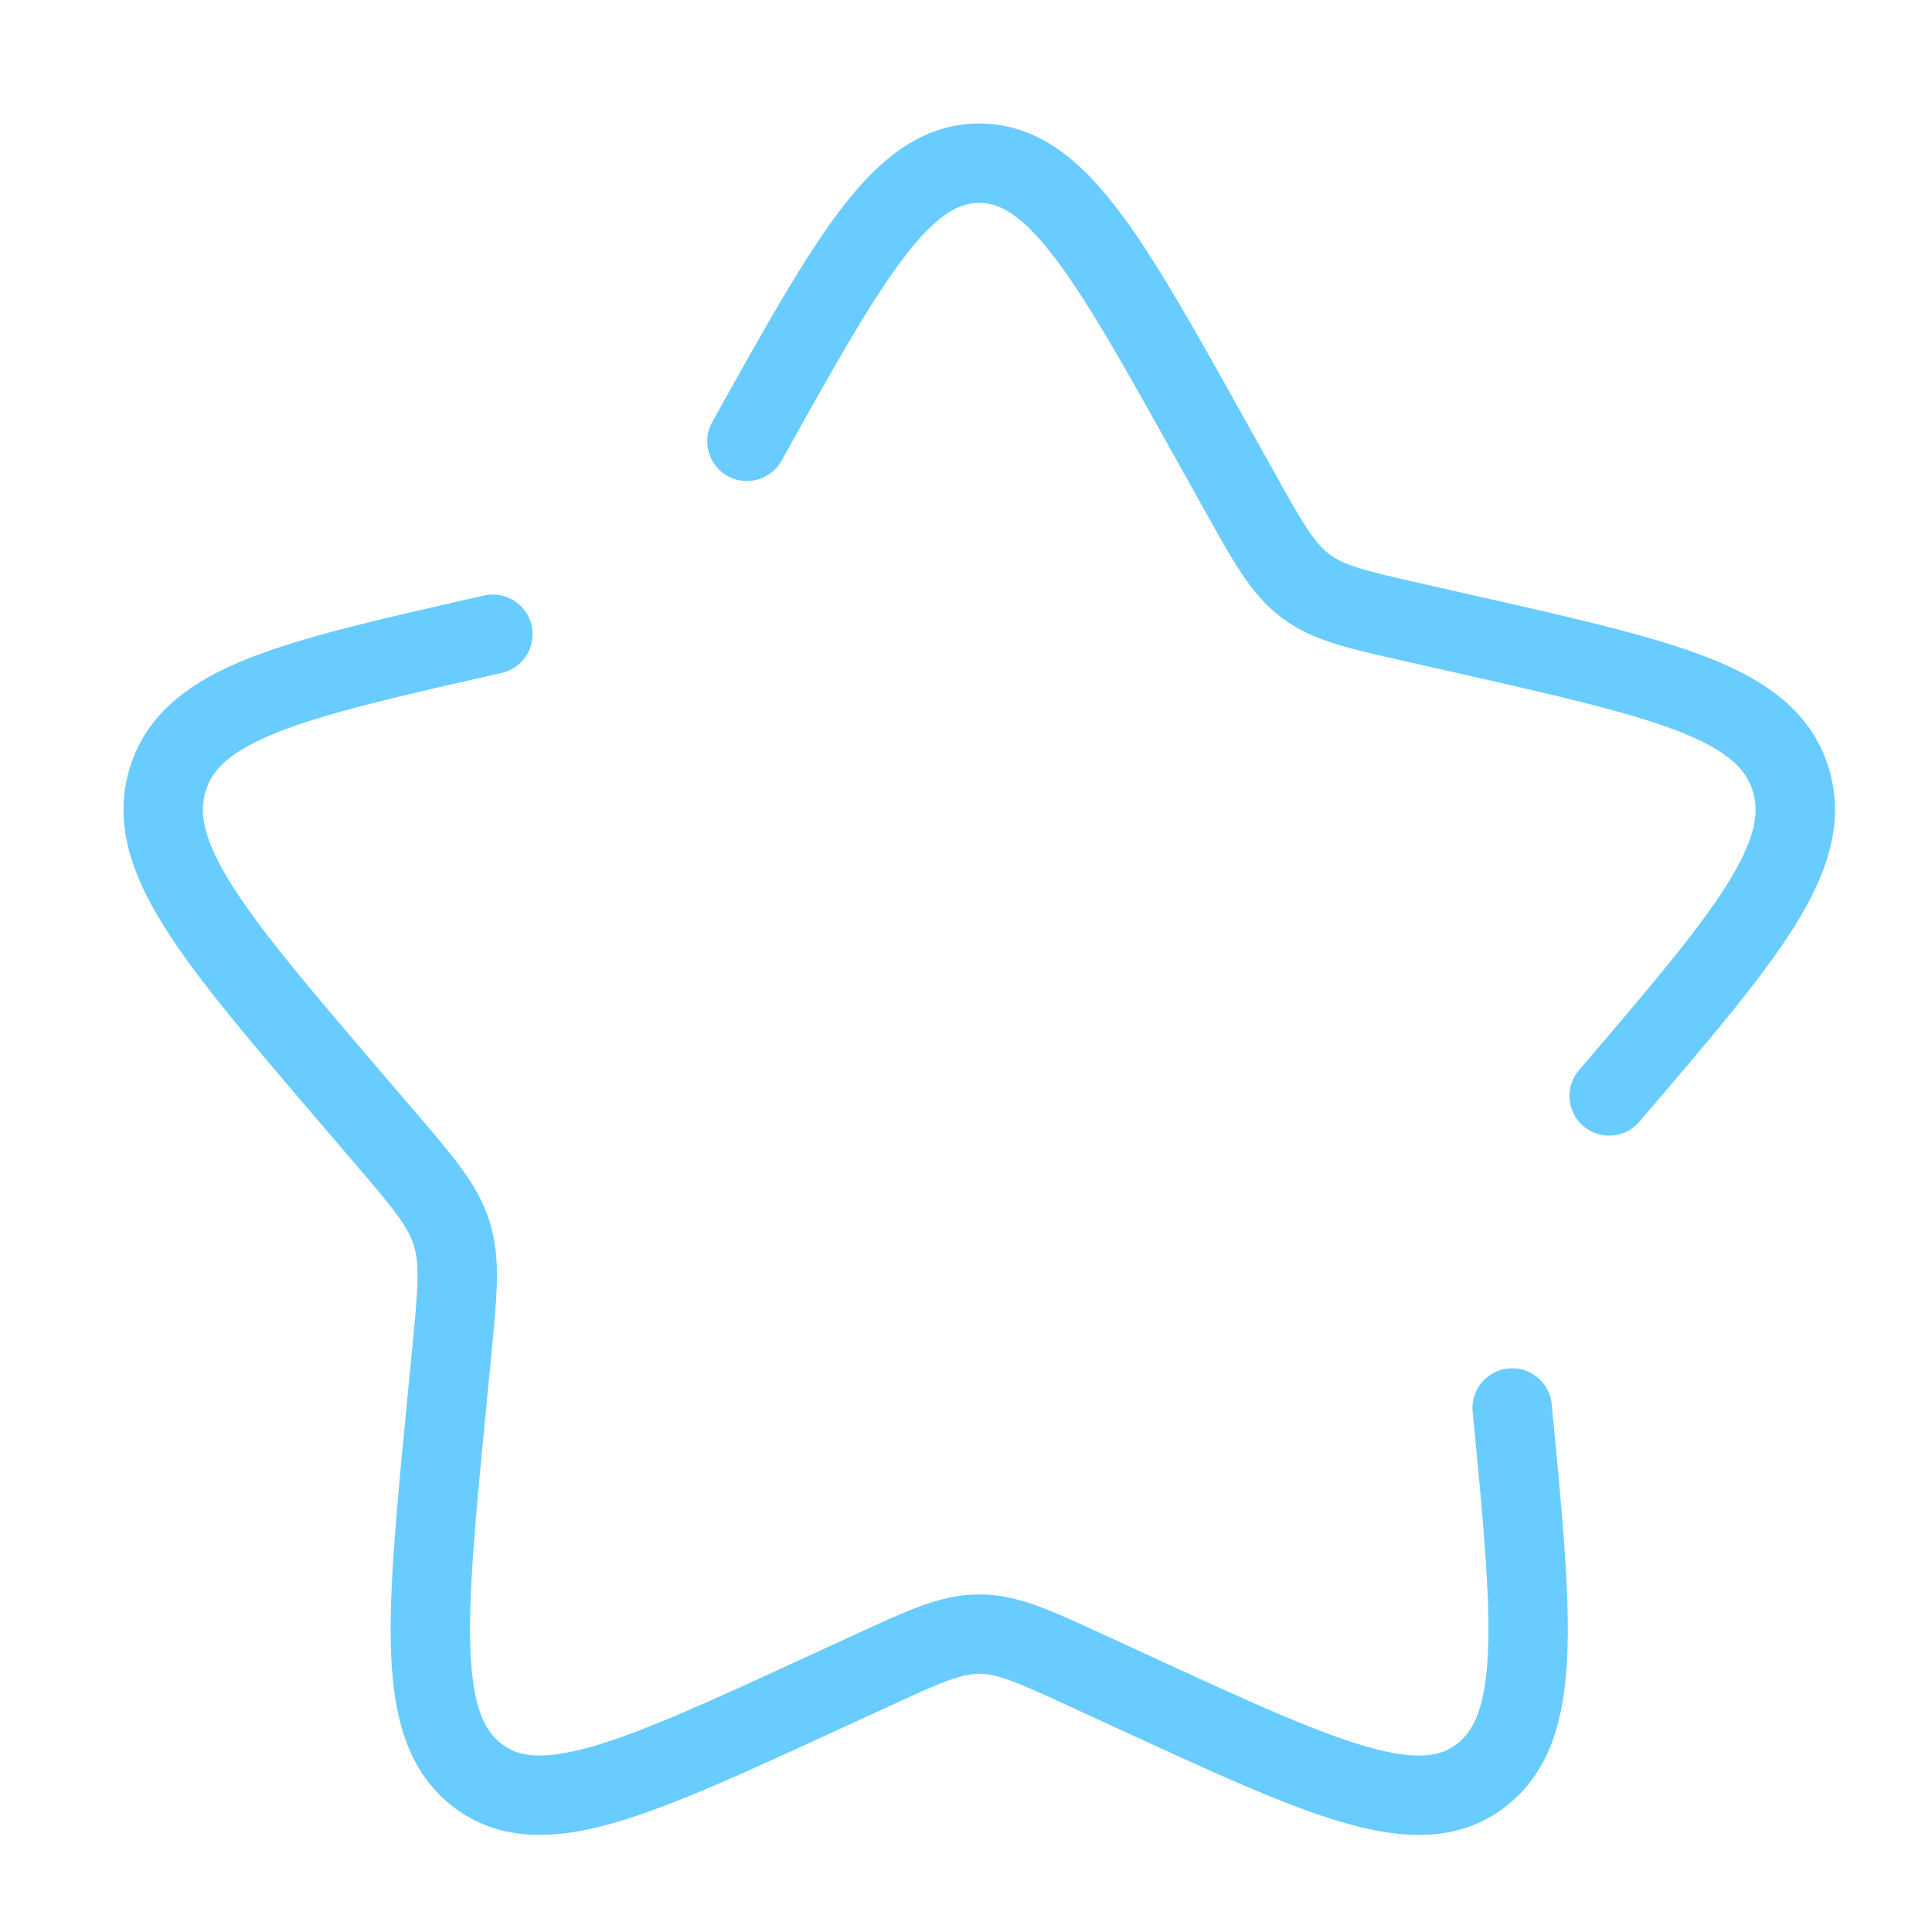 <svg width="73" height="73" viewBox="0 0 73 73" fill="none" xmlns="http://www.w3.org/2000/svg">
<g clip-path="url(#clip0_669_1657)">
<path d="M18.623 23.964C11.038 25.681 7.246 26.538 6.342 29.44C5.442 32.338 8.026 35.363 13.197 41.409L14.535 42.972C16.003 44.69 16.739 45.55 17.069 46.611C17.399 47.675 17.288 48.822 17.066 51.112L16.863 53.2C16.083 61.269 15.691 65.302 18.053 67.093C20.415 68.885 23.967 67.251 31.065 63.982L32.905 63.138C34.922 62.206 35.93 61.744 37 61.744C38.07 61.744 39.078 62.206 41.098 63.138L42.932 63.982C50.033 67.251 53.585 68.885 55.944 67.097C58.309 65.302 57.917 61.269 57.137 53.2M60.803 41.409C65.974 35.366 68.558 32.341 67.658 29.44C66.757 26.538 62.962 25.678 55.377 23.964L53.416 23.52C51.261 23.033 50.184 22.789 49.318 22.132C48.452 21.476 47.9 20.48 46.79 18.488L45.778 16.675C41.872 9.669 39.92 6.167 37 6.167C34.08 6.167 32.128 9.669 28.222 16.675" stroke="#69CCFF" stroke-width="3" stroke-linecap="round"/>
</g>
<defs>
<clipPath id="clip0_669_1657">
<rect width="73" height="73" fill="white"/>
</clipPath>
</defs>
</svg>
